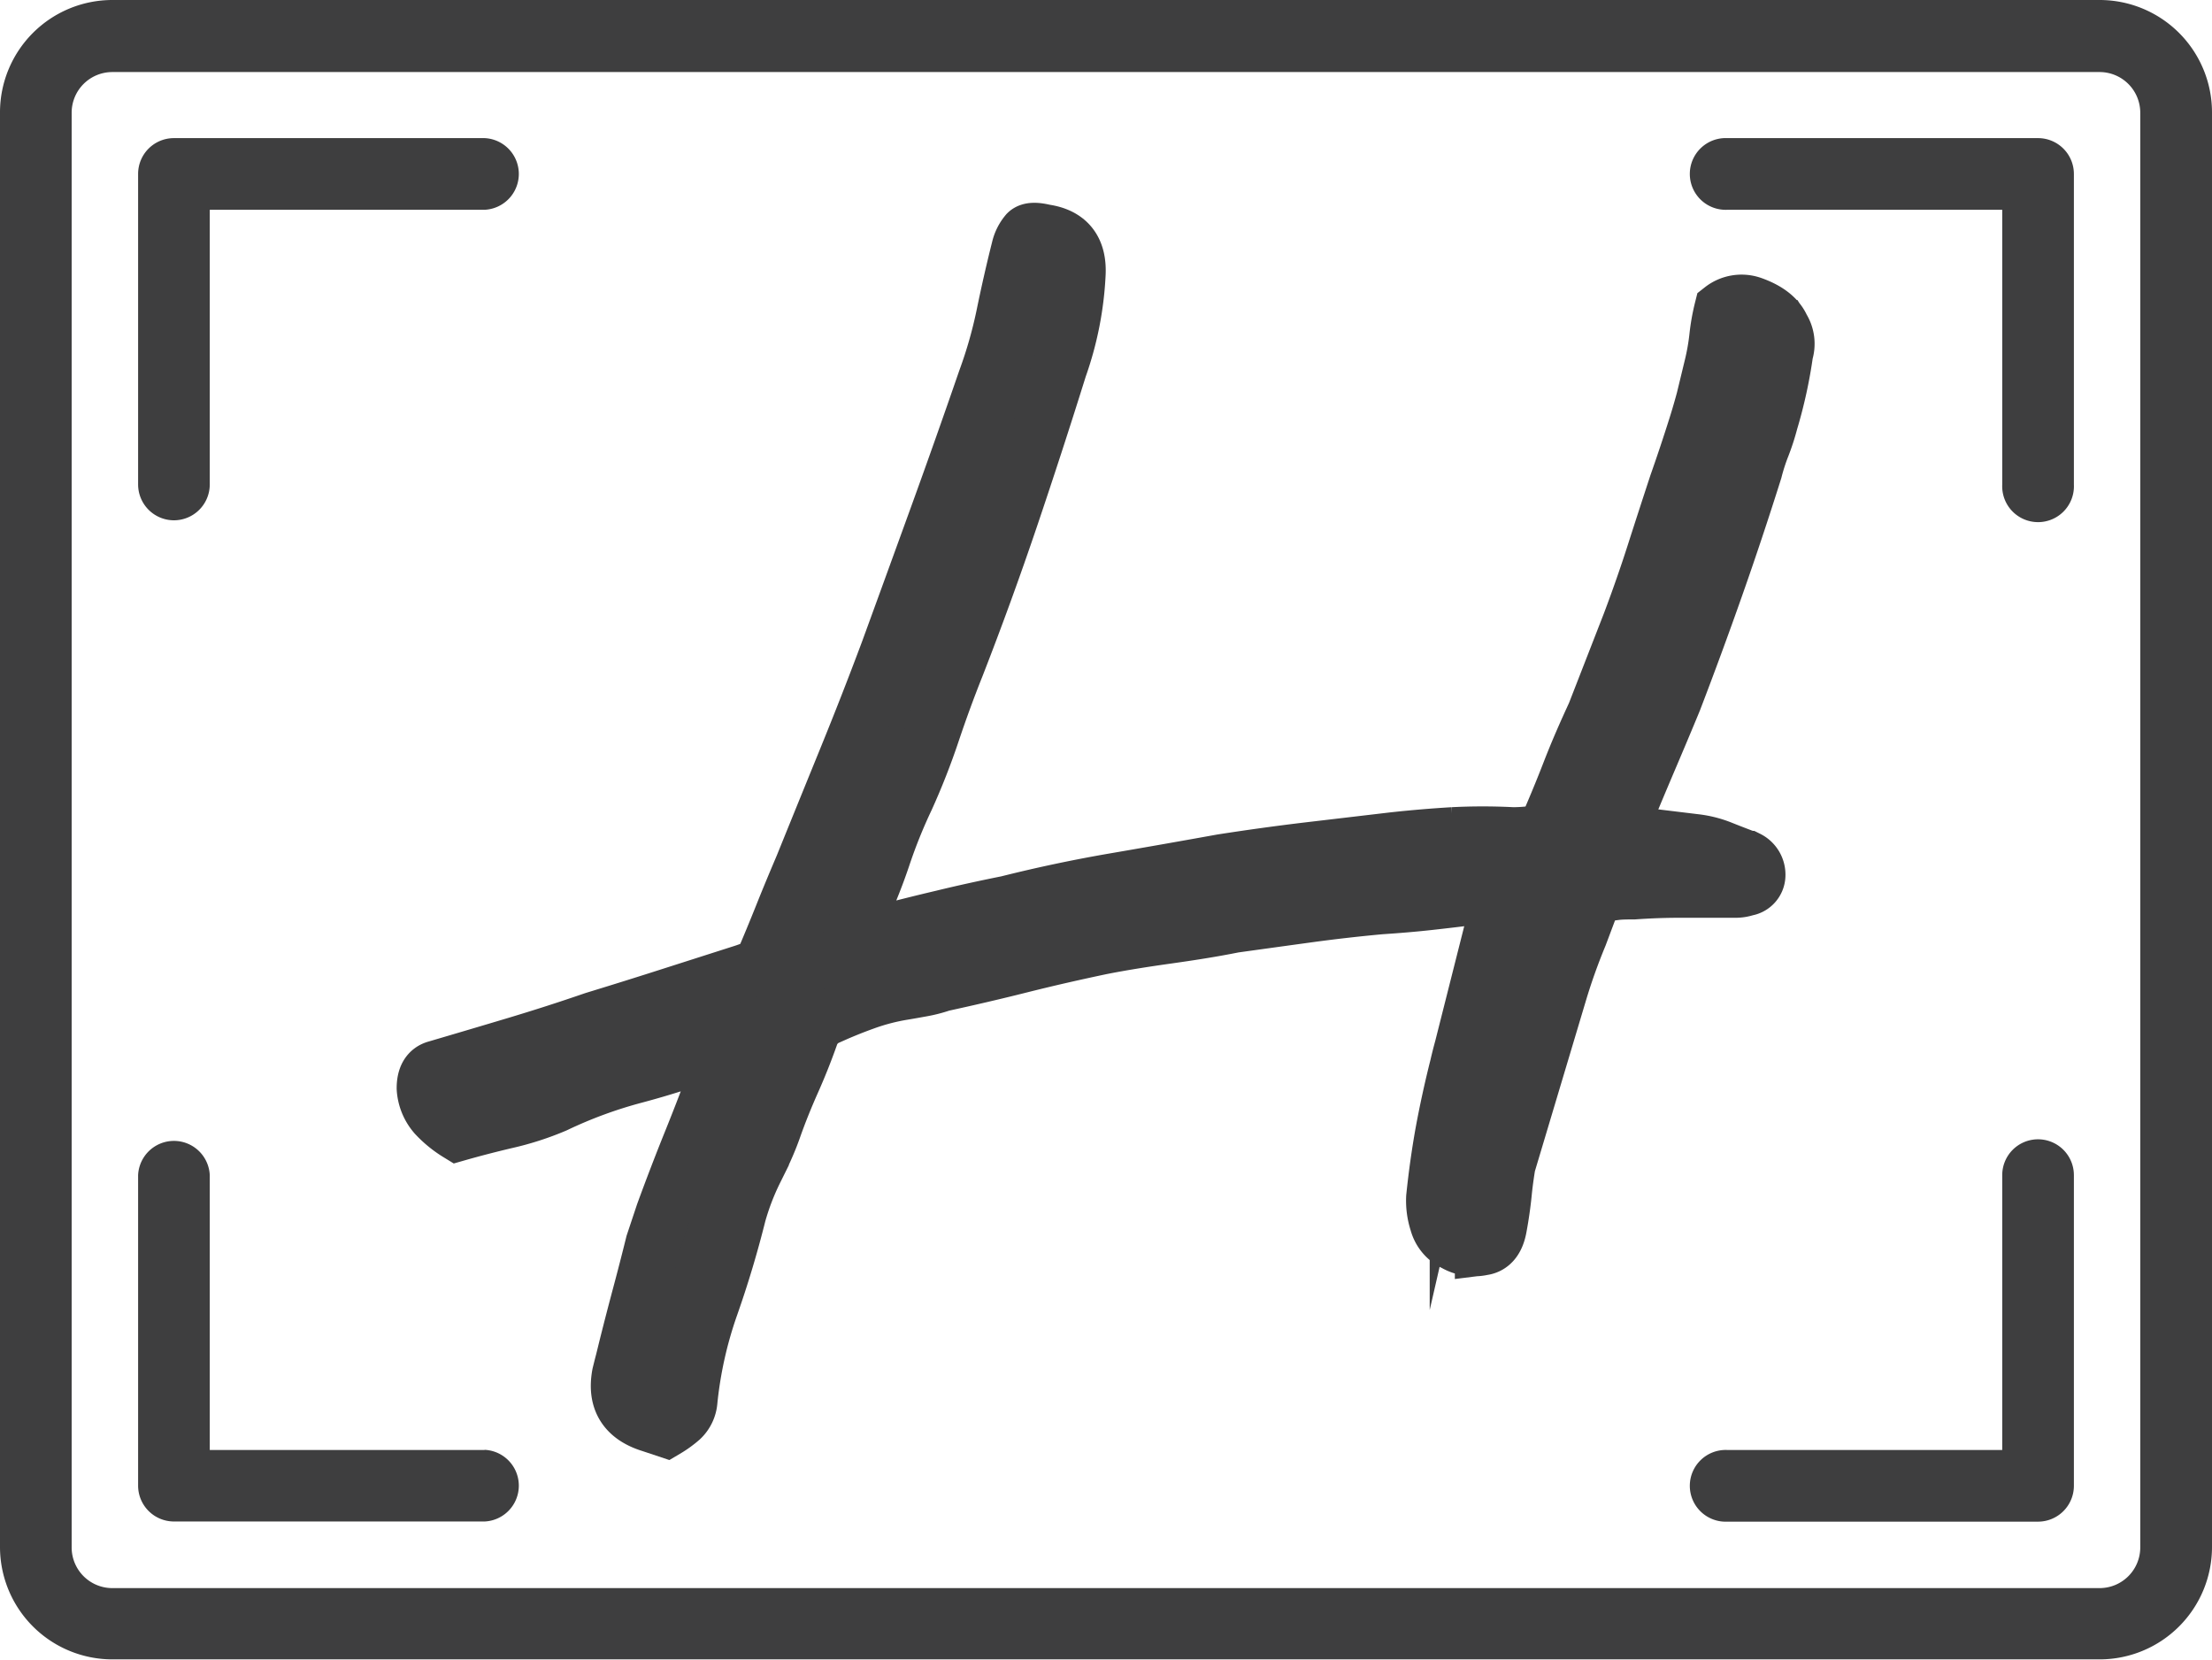 <svg id="Layer_1" data-name="Layer 1" xmlns="http://www.w3.org/2000/svg" viewBox="0 0 280.61 210.54"><defs><style>.cls-1,.cls-2{fill:#3e3e3f;}.cls-2{stroke:#3e3e3f;stroke-miterlimit:10;stroke-width:7px;}</style></defs><title>Logo</title><path class="cls-1" d="M22.06,66a4.55,4.55,0,0,0,4.55-4.55V26.61H61.48a4.55,4.55,0,0,0,0-9.09H22.06a4.54,4.54,0,0,0-4.54,4.54V61.47A4.55,4.55,0,0,0,22.06,66Z"/><path class="cls-1" d="M258.54,17.52H219.13a4.55,4.55,0,1,0,0,9.09H254V61.47a4.55,4.55,0,1,0,9.09,0V22.06A4.55,4.55,0,0,0,258.54,17.52Z"/><path class="cls-1" d="M258.54,144.52a4.54,4.54,0,0,0-4.54,4.54v34.87H219.13a4.55,4.55,0,1,0,0,9.09h39.41a4.55,4.55,0,0,0,4.55-4.55V149.06A4.55,4.55,0,0,0,258.54,144.52Z"/><path class="cls-1" d="M61.48,183.93H26.61V149.06a4.55,4.55,0,0,0-9.09,0v39.41A4.55,4.55,0,0,0,22.06,193H61.48a4.55,4.55,0,0,0,0-9.09Z"/><path class="cls-1" d="M266.36,0H14.24A14.26,14.26,0,0,0,0,14.24v182a14.26,14.26,0,0,0,14.24,14.25H266.36a14.26,14.26,0,0,0,14.25-14.25v-182A14.26,14.26,0,0,0,266.36,0Zm5.15,196.29a5.16,5.16,0,0,1-5.15,5.16H14.24a5.16,5.16,0,0,1-5.15-5.16v-182a5.16,5.16,0,0,1,5.15-5.15H266.36a5.16,5.16,0,0,1,5.15,5.15Z"/><path class="cls-2" d="M91.75,133.39a1.92,1.92,0,0,0-.85-.22q-5.12,1.92-10.34,3.31a57.69,57.69,0,0,0-10.12,3.72,36.64,36.64,0,0,1-6.18,2q-3.2.75-6.18,1.6a13.62,13.62,0,0,1-2.87-2.35,5.7,5.7,0,0,1-1.39-3.41c0-1.42.5-2.27,1.49-2.55q5.11-1.5,10.12-3t9.91-3.19q4.91-1.5,9.59-3l9.38-3c.43-.14.82-.28,1.17-.43a6,6,0,0,0,1.17-.64q1.29-3,2.56-6.18c.85-2.13,1.71-4.18,2.56-6.18q2.76-6.81,5.54-13.63t5.33-13.64q3.19-8.74,6.28-17.26T125,48.15a57.5,57.5,0,0,0,2.34-8.21c.57-2.77,1.2-5.57,1.92-8.42a4.78,4.78,0,0,1,1-2c.35-.35,1.09-.39,2.23-.11q4.49.64,4.27,5.33a41.53,41.53,0,0,1-2.35,11.93q-3,9.6-6.18,19t-6.82,18.75c-1.14,2.85-2.16,5.65-3.09,8.42a88.08,88.08,0,0,1-3.3,8.42,66.26,66.26,0,0,0-3,7.46,68.91,68.91,0,0,1-3,7.45,1.36,1.36,0,0,0-.42,1,2.12,2.12,0,0,1-.22,1,2,2,0,0,0,1.6.75,5.35,5.35,0,0,0,1.6-.53q4.05-1.07,8-2c2.63-.64,5.36-1.24,8.21-1.81q6.81-1.71,13.63-2.88T155,109.31q5.53-.86,10.87-1.5l10.87-1.28q3.84-.42,7.56-.64a73.51,73.51,0,0,1,7.57,0,18.58,18.58,0,0,0,2-.1,18.7,18.7,0,0,1,2-.11c1.13-2.55,2.2-5.11,3.19-7.67s2.06-5,3.2-7.46l4.48-11.5q1.69-4.48,3.09-8.85t2.87-8.84q1.28-3.63,2.45-7.35t2-7.57a29.24,29.24,0,0,0,.64-3.62,25.93,25.93,0,0,1,.64-3.62,4.05,4.05,0,0,1,3.83-.64q3,1.06,3.84,3a3.82,3.82,0,0,1,.42,3.2,59.24,59.24,0,0,1-1.91,8.73,28.44,28.44,0,0,1-1,3.09,25.7,25.7,0,0,0-1,3.09q-2.35,7.47-4.9,14.71t-5.33,14.49c-1,2.42-2,4.79-3,7.14s-2,4.72-3,7.14a22.27,22.27,0,0,0-.85,2.76c1.7.29,3.34.5,4.9.64s3.12.22,4.69.22a13,13,0,0,1,3.3.85c1.07.43,2.17.85,3.31,1.28A2.29,2.29,0,0,1,223,111a1.72,1.72,0,0,1-1.49,1.7,4.18,4.18,0,0,1-1.39.22H213q-2.77,0-5.76.21c-.85,0-1.67,0-2.45.11s-1.6.18-2.45.32l-1.92,5.11c-1,2.42-1.85,4.8-2.55,7.14a54.82,54.82,0,0,1-2.77,7.14,35.53,35.53,0,0,0-2.24,6.82c-.5,2.27-1,4.62-1.39,7-.28,1.57-.5,3.06-.64,4.48s-.35,2.91-.64,4.47-1,2.42-2.13,2.56a4.87,4.87,0,0,1-3.51-.53,4.1,4.1,0,0,1-2.24-2.67,8.93,8.93,0,0,1-.43-3.19q.44-4.27,1.17-8.32c.5-2.69,1.1-5.46,1.82-8.31a53,53,0,0,1,3-9.16q1.92-4.47,3.62-9.16a21.77,21.77,0,0,1,.86-2.77,5.58,5.58,0,0,0-2.67-.54,21.93,21.93,0,0,1-2.24.11c-2.13.29-4.19.53-6.18.75s-4.05.39-6.18.53q-4.68.43-9.27,1.06t-9.27,1.28c-2.84.57-5.64,1-8.41,1.39s-5.58.82-8.42,1.38c-3.41.72-6.82,1.49-10.23,2.35s-6.75,1.63-10,2.34a16.78,16.78,0,0,1-2.45.64c-.78.14-1.59.29-2.45.43a27.11,27.11,0,0,0-4.9,1.28q-2.34.84-4.69,1.91a3.92,3.92,0,0,0-2.13,2.35q-1.06,3-2.34,5.86c-.85,1.92-1.64,3.87-2.34,5.86s-1.5,3.62-2.35,5.33a31.88,31.88,0,0,0-2.13,5.54q-1.5,6-3.52,11.72a52,52,0,0,0-2.66,11.93A3.52,3.52,0,0,1,86.42,180a12.82,12.82,0,0,1-1.91,1.38l-1.92-.64q-4.91-1.49-4-6.39c.14-.57.28-1.14.43-1.7l.42-1.71q.85-3.4,1.71-6.61t1.7-6.6l1.28-3.84q1.71-4.68,3.52-9.16t3.51-9.16a3.88,3.88,0,0,0,.32-1.07A3.7,3.7,0,0,1,91.75,133.39Z"/></svg>